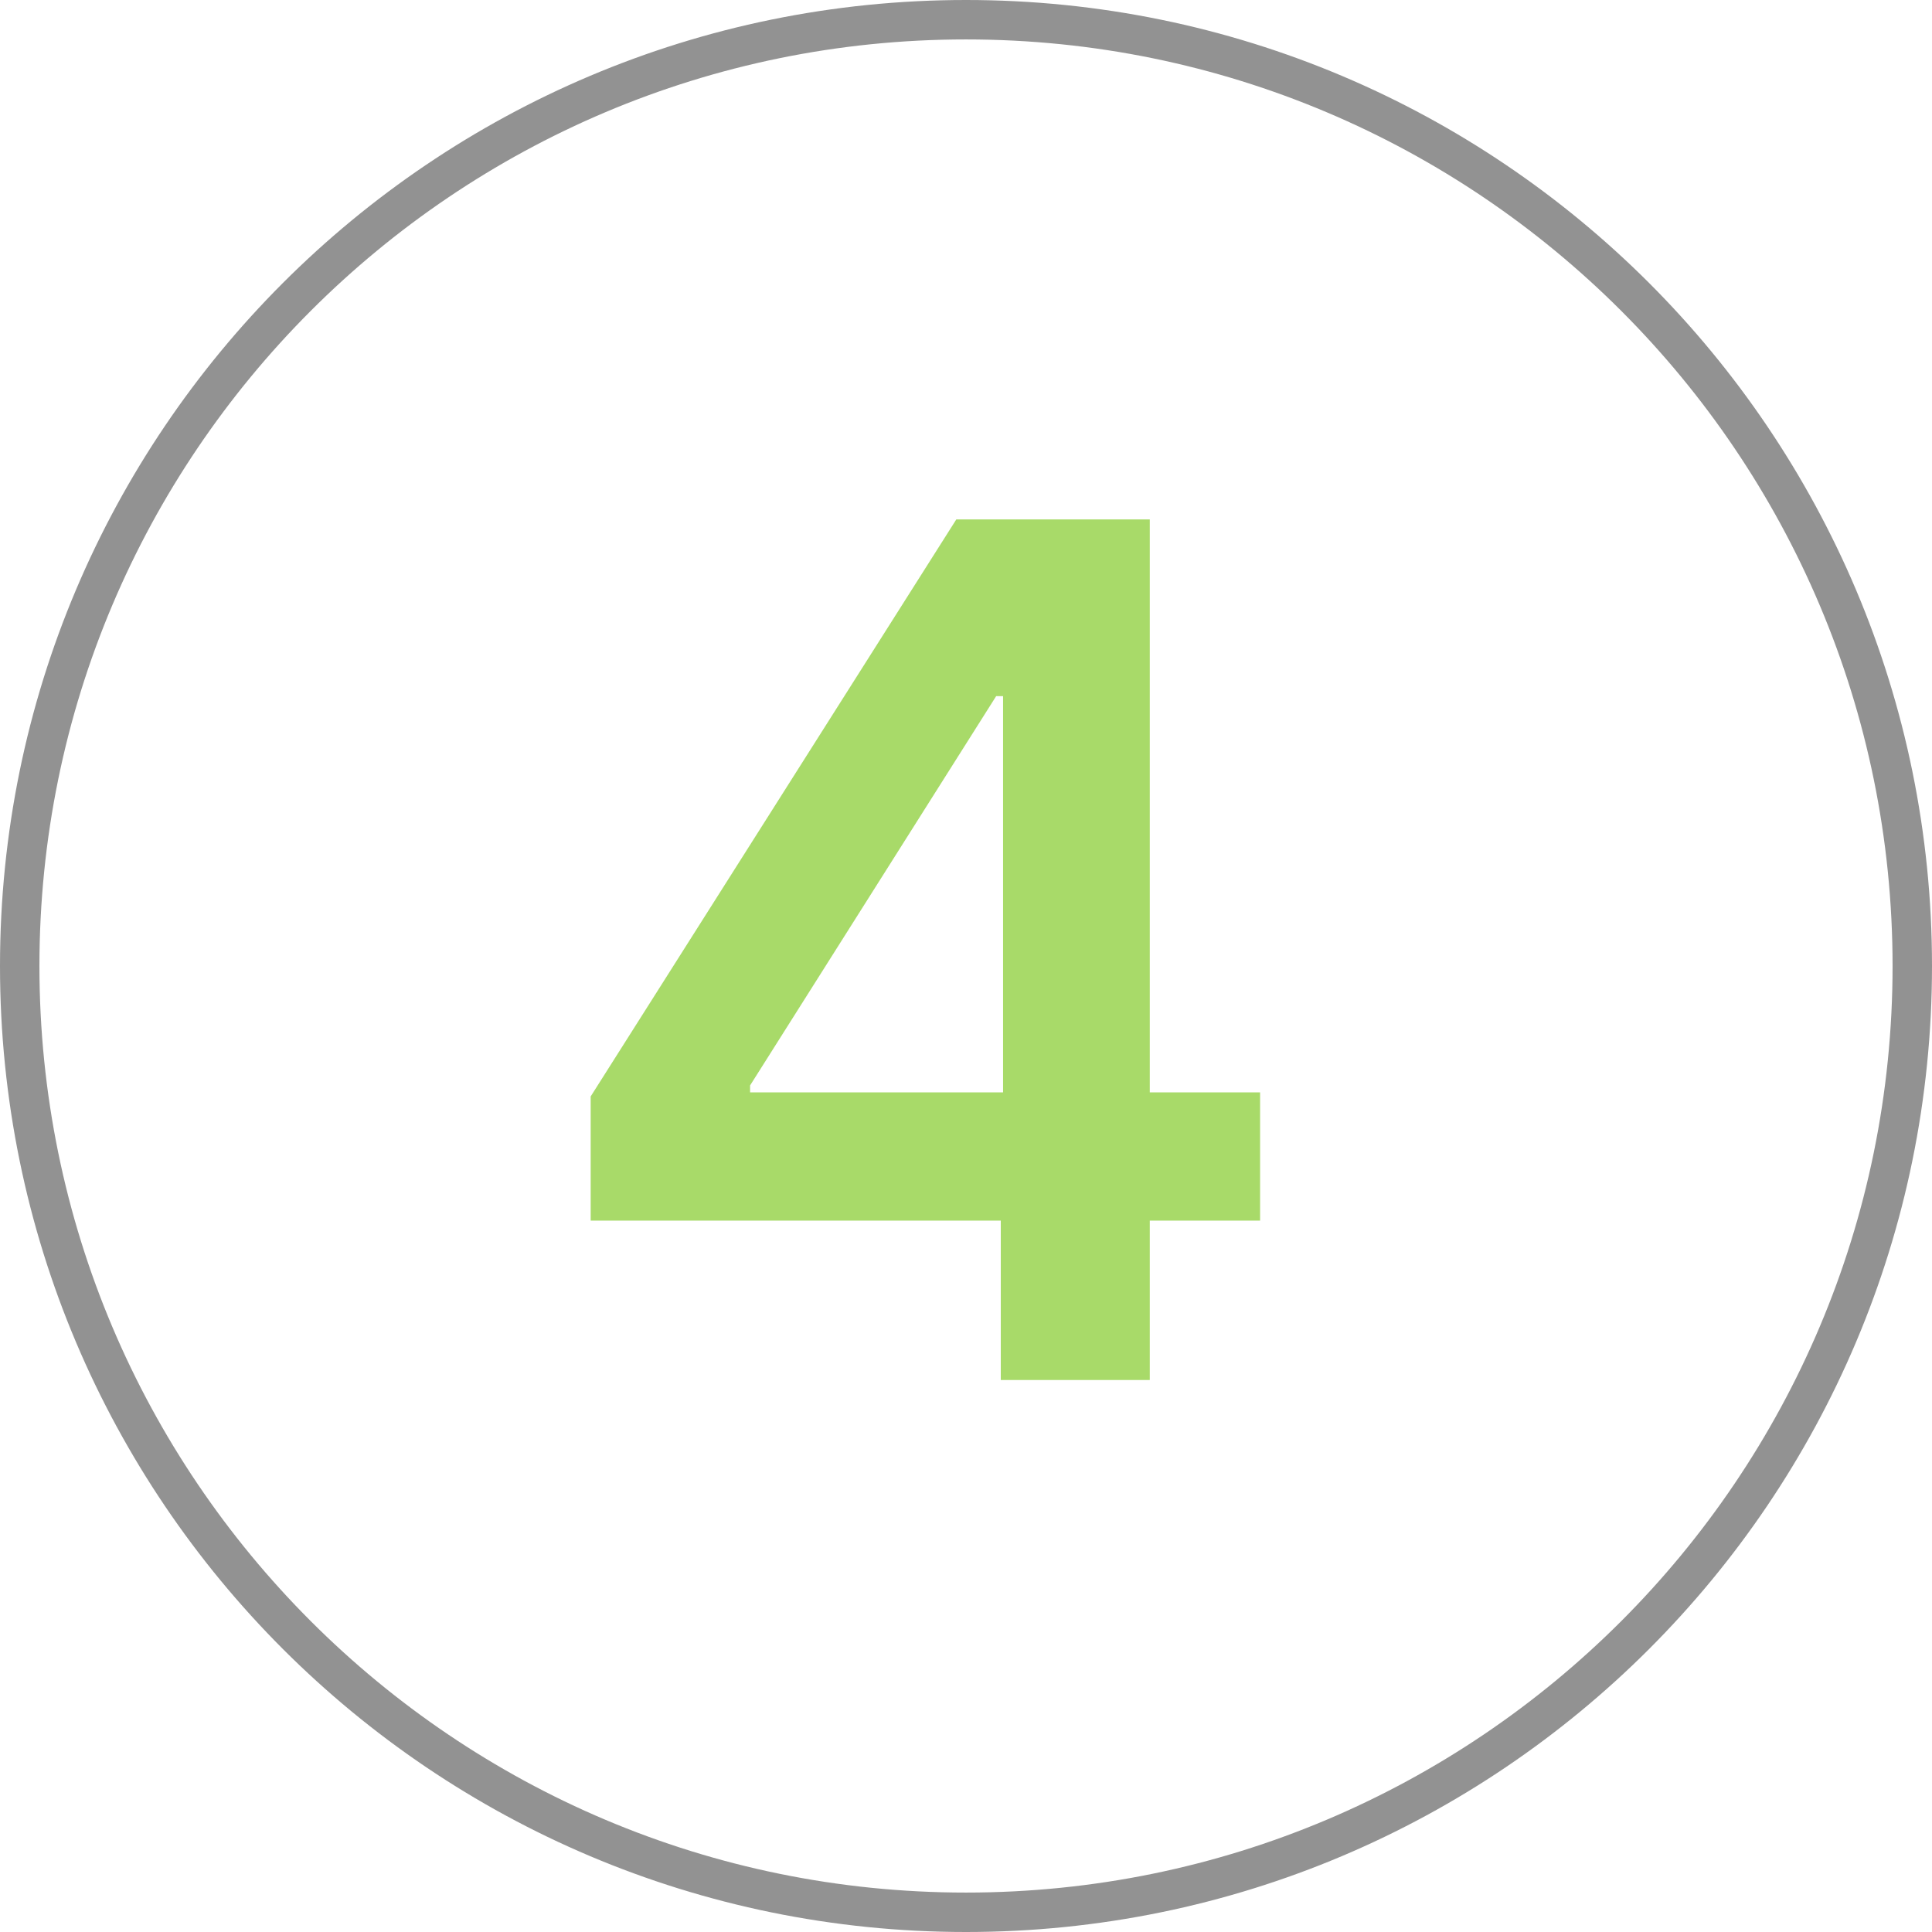 <?xml version="1.0" encoding="UTF-8"?> <svg xmlns="http://www.w3.org/2000/svg" width="49" height="49" viewBox="0 0 49 49" fill="none"><path fill-rule="evenodd" clip-rule="evenodd" d="M24.5 48C37.479 48 48 37.479 48 24.5C48 11.521 37.479 1 24.5 1C11.521 1 1 11.521 1 24.5C1 37.479 11.521 48 24.5 48ZM24.5 49C38.031 49 49 38.031 49 24.5C49 10.969 38.031 0 24.5 0C10.969 0 0 10.969 0 24.5C0 38.031 10.969 49 24.5 49Z" fill="#929292"></path><path d="M14.981 30.957V27.808L24.254 13.174H26.861V17.656H25.265L19.024 27.529V27.705H31.959V30.957H14.981ZM25.382 35V30.005L25.44 28.584V13.174H29.161V35H25.382Z" fill="#A8DA69"></path></svg> 